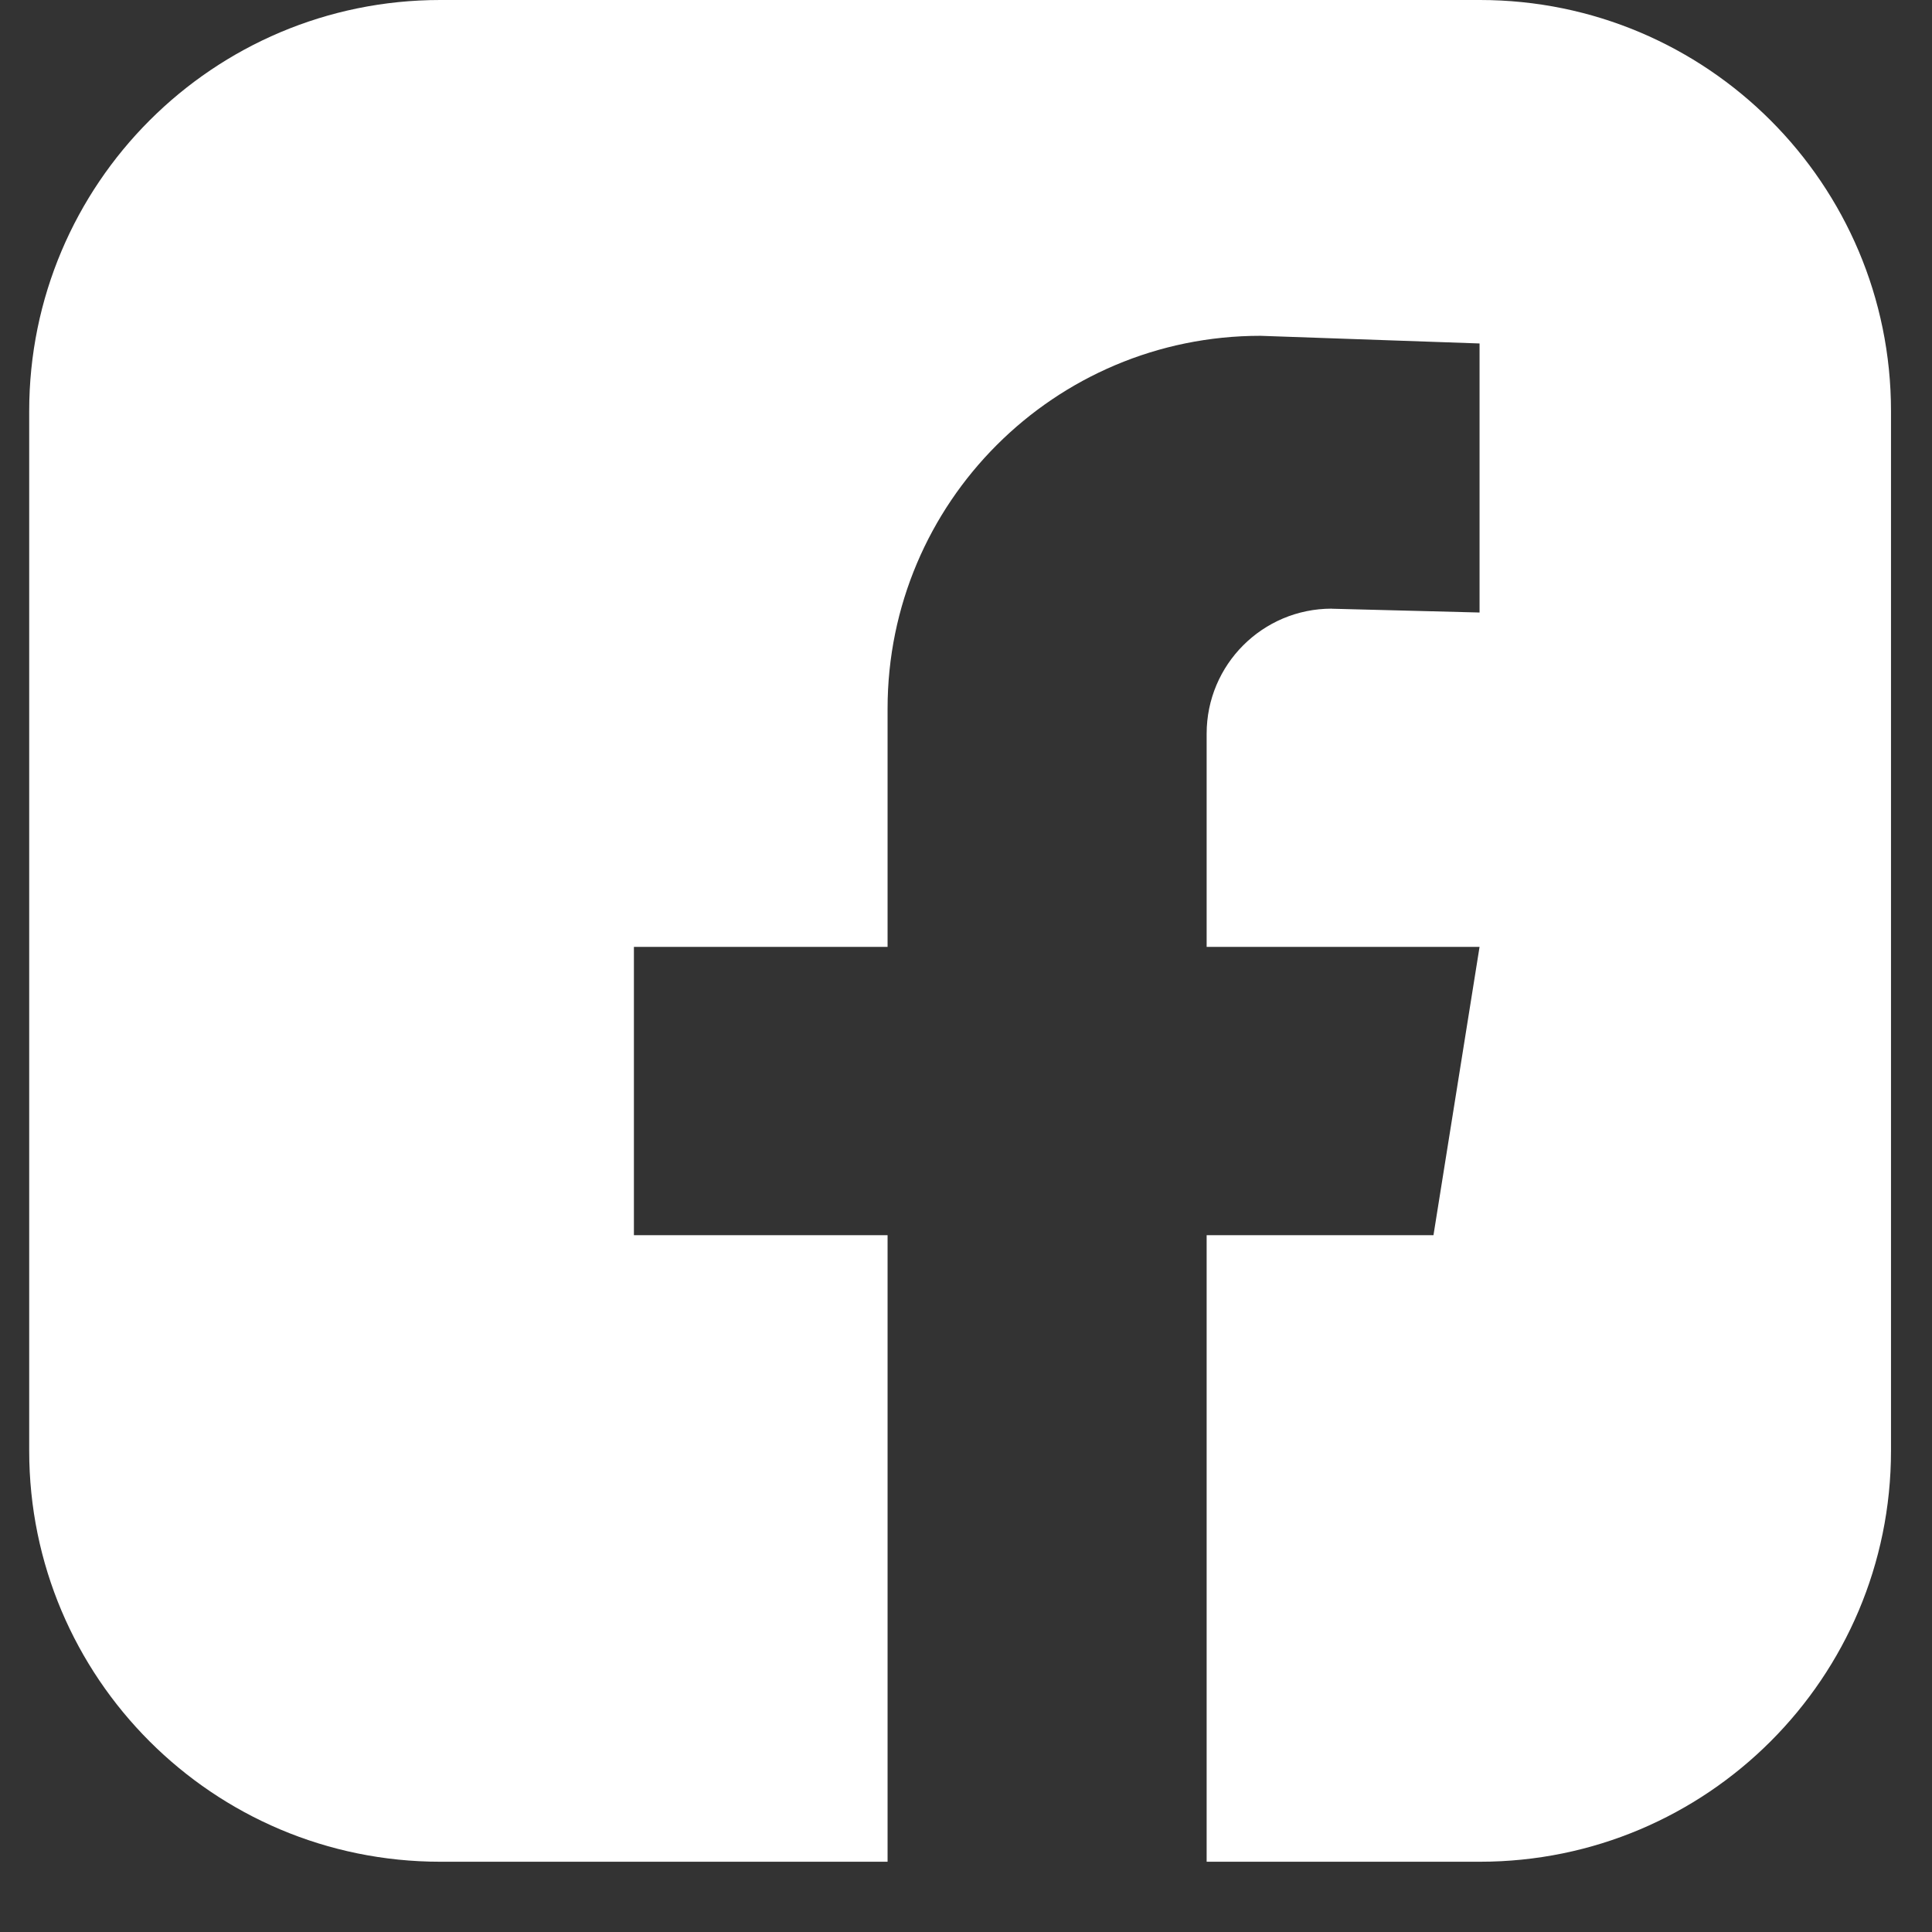 <svg width="27" height="27" viewBox="0 0 27 27" fill="none" xmlns="http://www.w3.org/2000/svg">
<rect x="0" y="0" width="27" height="27" fill="#333333" stroke="none"/>
<path fill-rule="evenodd" clip-rule="evenodd" d="M6.153 0H20.682C23.855 0 26.427 2.572 26.427 5.745V20.274C26.427 23.447 23.855 26.018 20.682 26.018H16.863V17.262H20.033L20.677 13.233H16.863V10.254C16.863 9.288 17.645 8.506 18.611 8.506L18.61 8.507L20.677 8.56V4.8L17.615 4.693C14.737 4.693 12.404 7.025 12.404 9.903V13.233H8.859V17.262H12.404V26.018H6.153C2.98 26.018 0.408 23.447 0.408 20.274V5.745C0.408 2.572 2.98 0 6.153 0Z" fill="white"/>
</svg>
